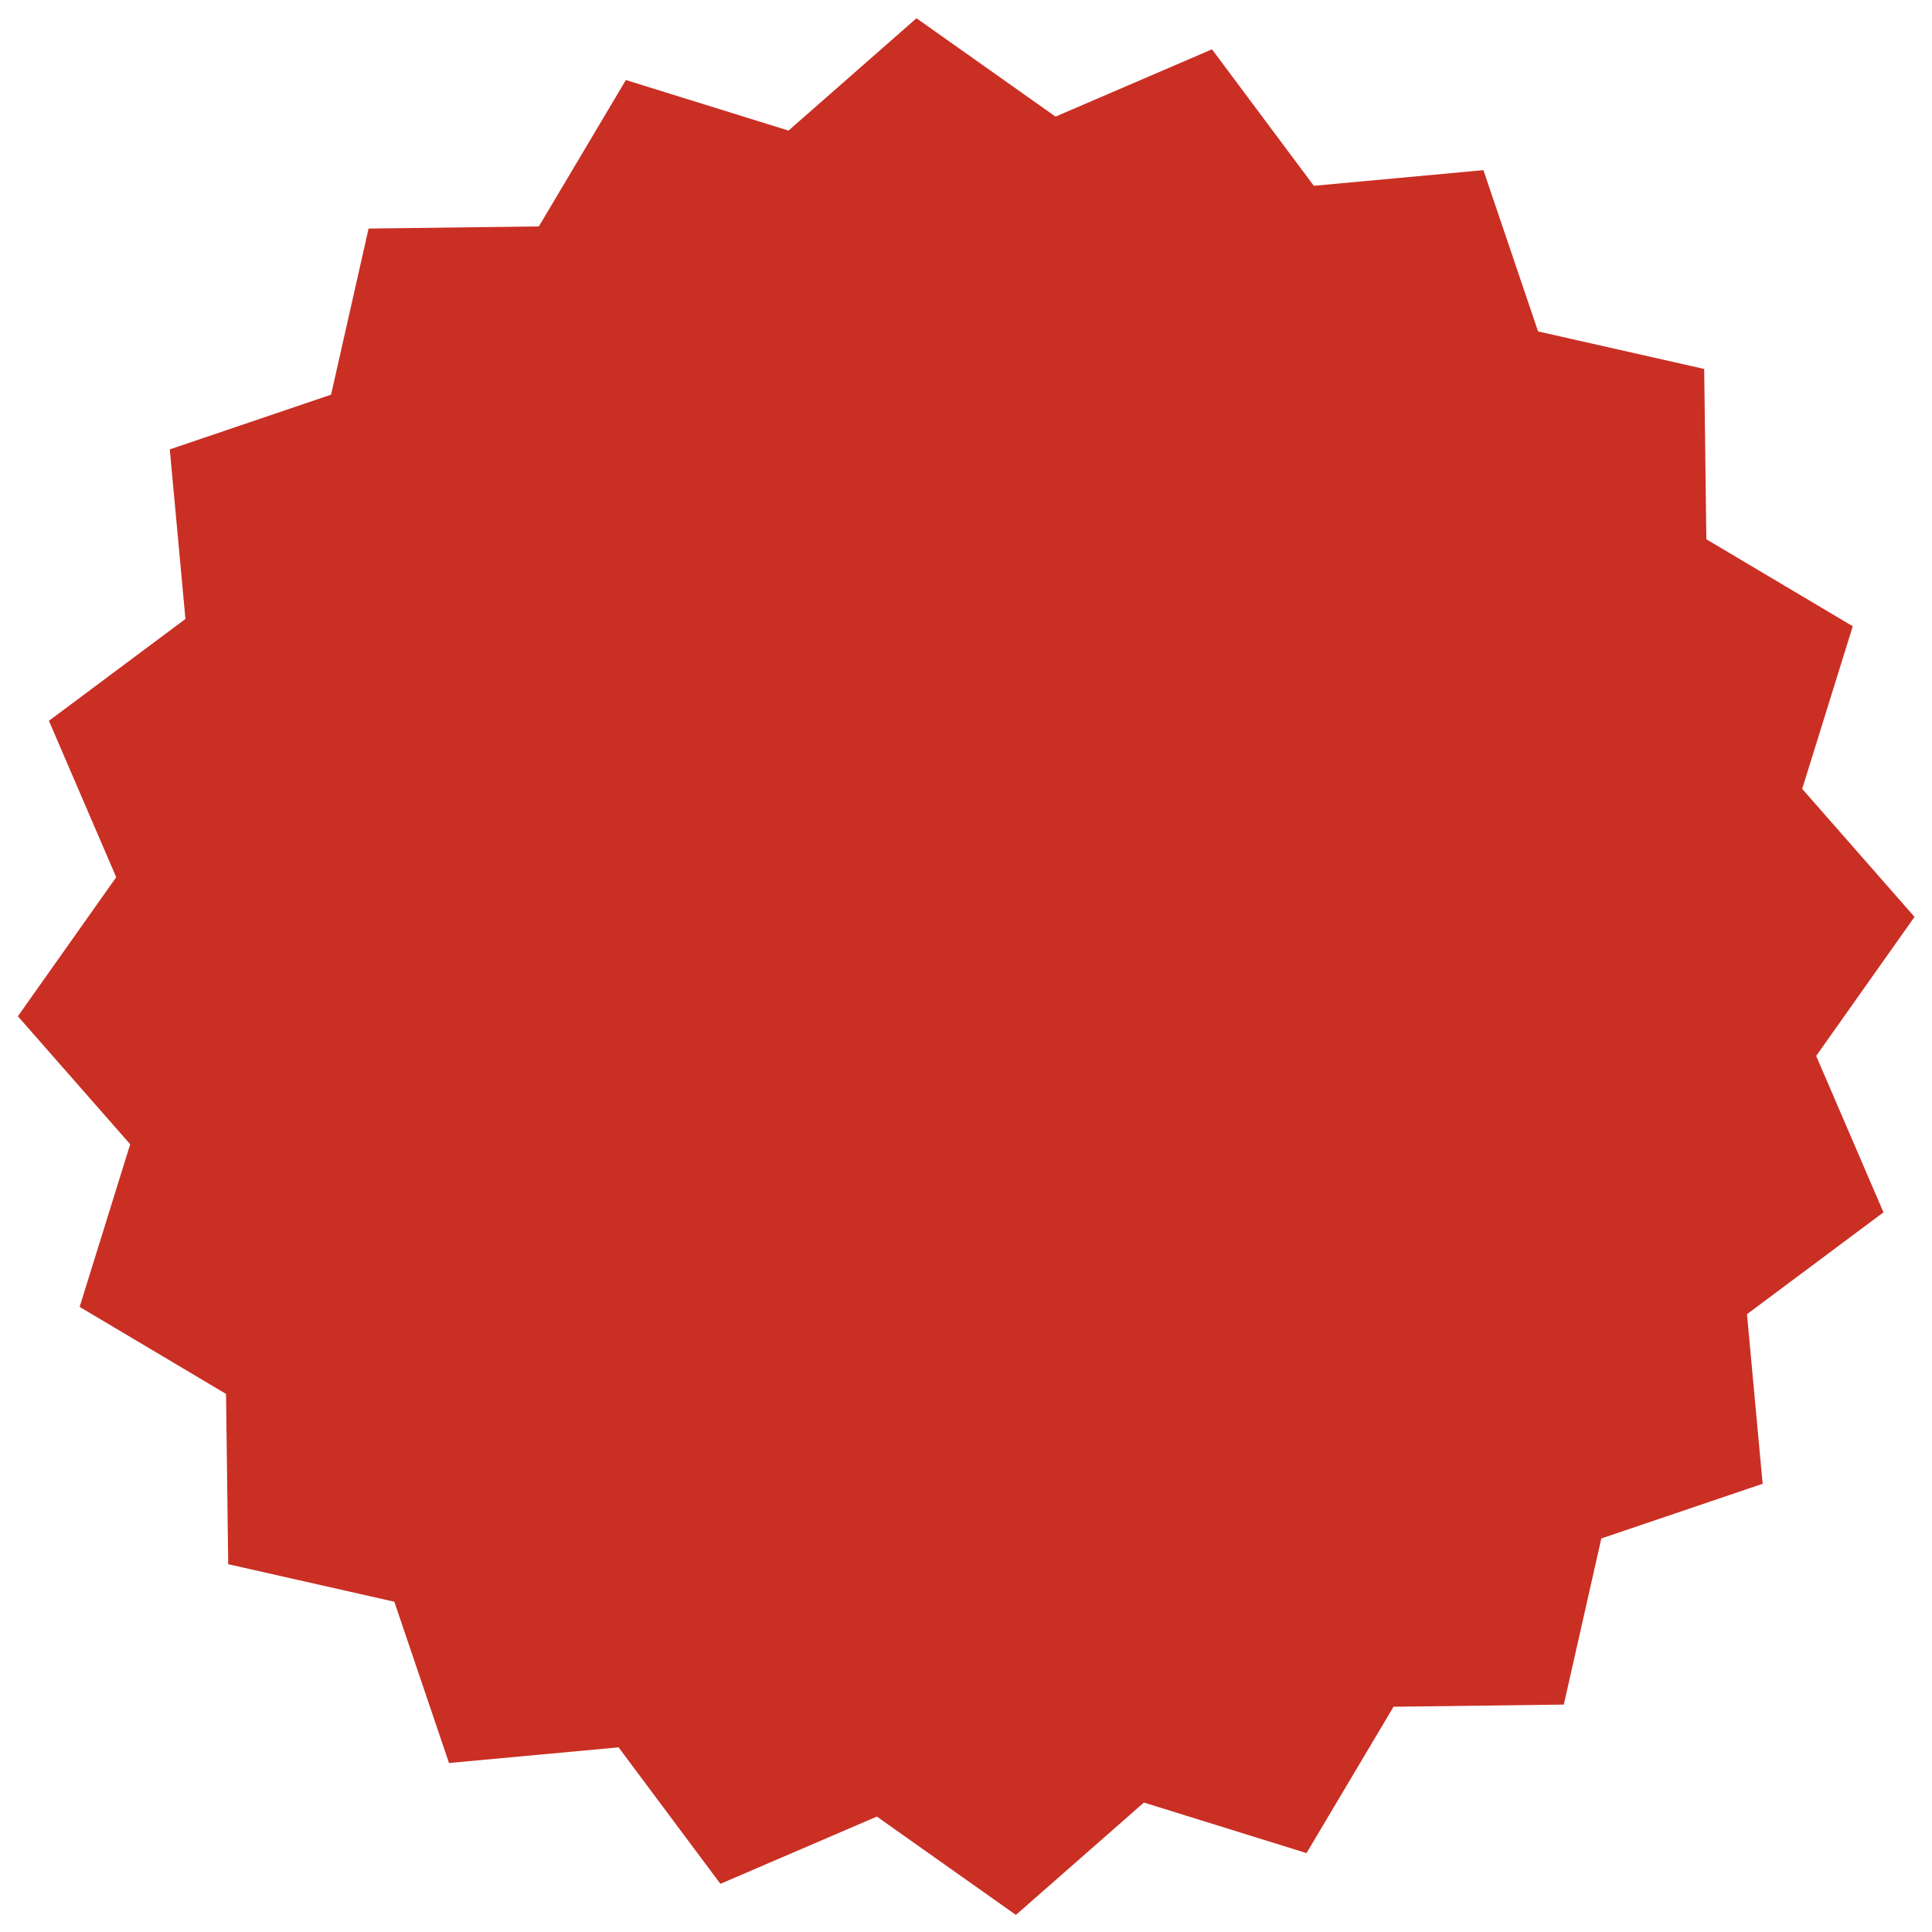 <svg viewBox="0 0 59 59" fill="none" xmlns="http://www.w3.org/2000/svg">
<path d="M37.012 1.506L40.122 5.674L45.301 5.196L46.97 10.121L52.043 11.267L52.109 16.468L56.58 19.125L55.036 24.091L58.466 28L55.463 32.246L57.518 37.023L53.35 40.133L53.828 45.312L48.902 46.982L47.756 52.055L42.556 52.121L39.899 56.591L34.933 55.047L31.024 58.478L26.778 55.475L22 57.529L18.89 53.361L13.712 53.839L12.042 48.914L6.969 47.768L6.903 42.568L2.432 39.91L3.976 34.944L0.546 31.035L3.549 26.789L1.494 22.012L5.663 18.902L5.185 13.723L10.11 12.053L11.256 6.98L16.456 6.914L19.113 2.444L24.08 3.988L27.988 0.557L32.234 3.561L37.012 1.506Z" fill="#CA2F24"/>
</svg>
